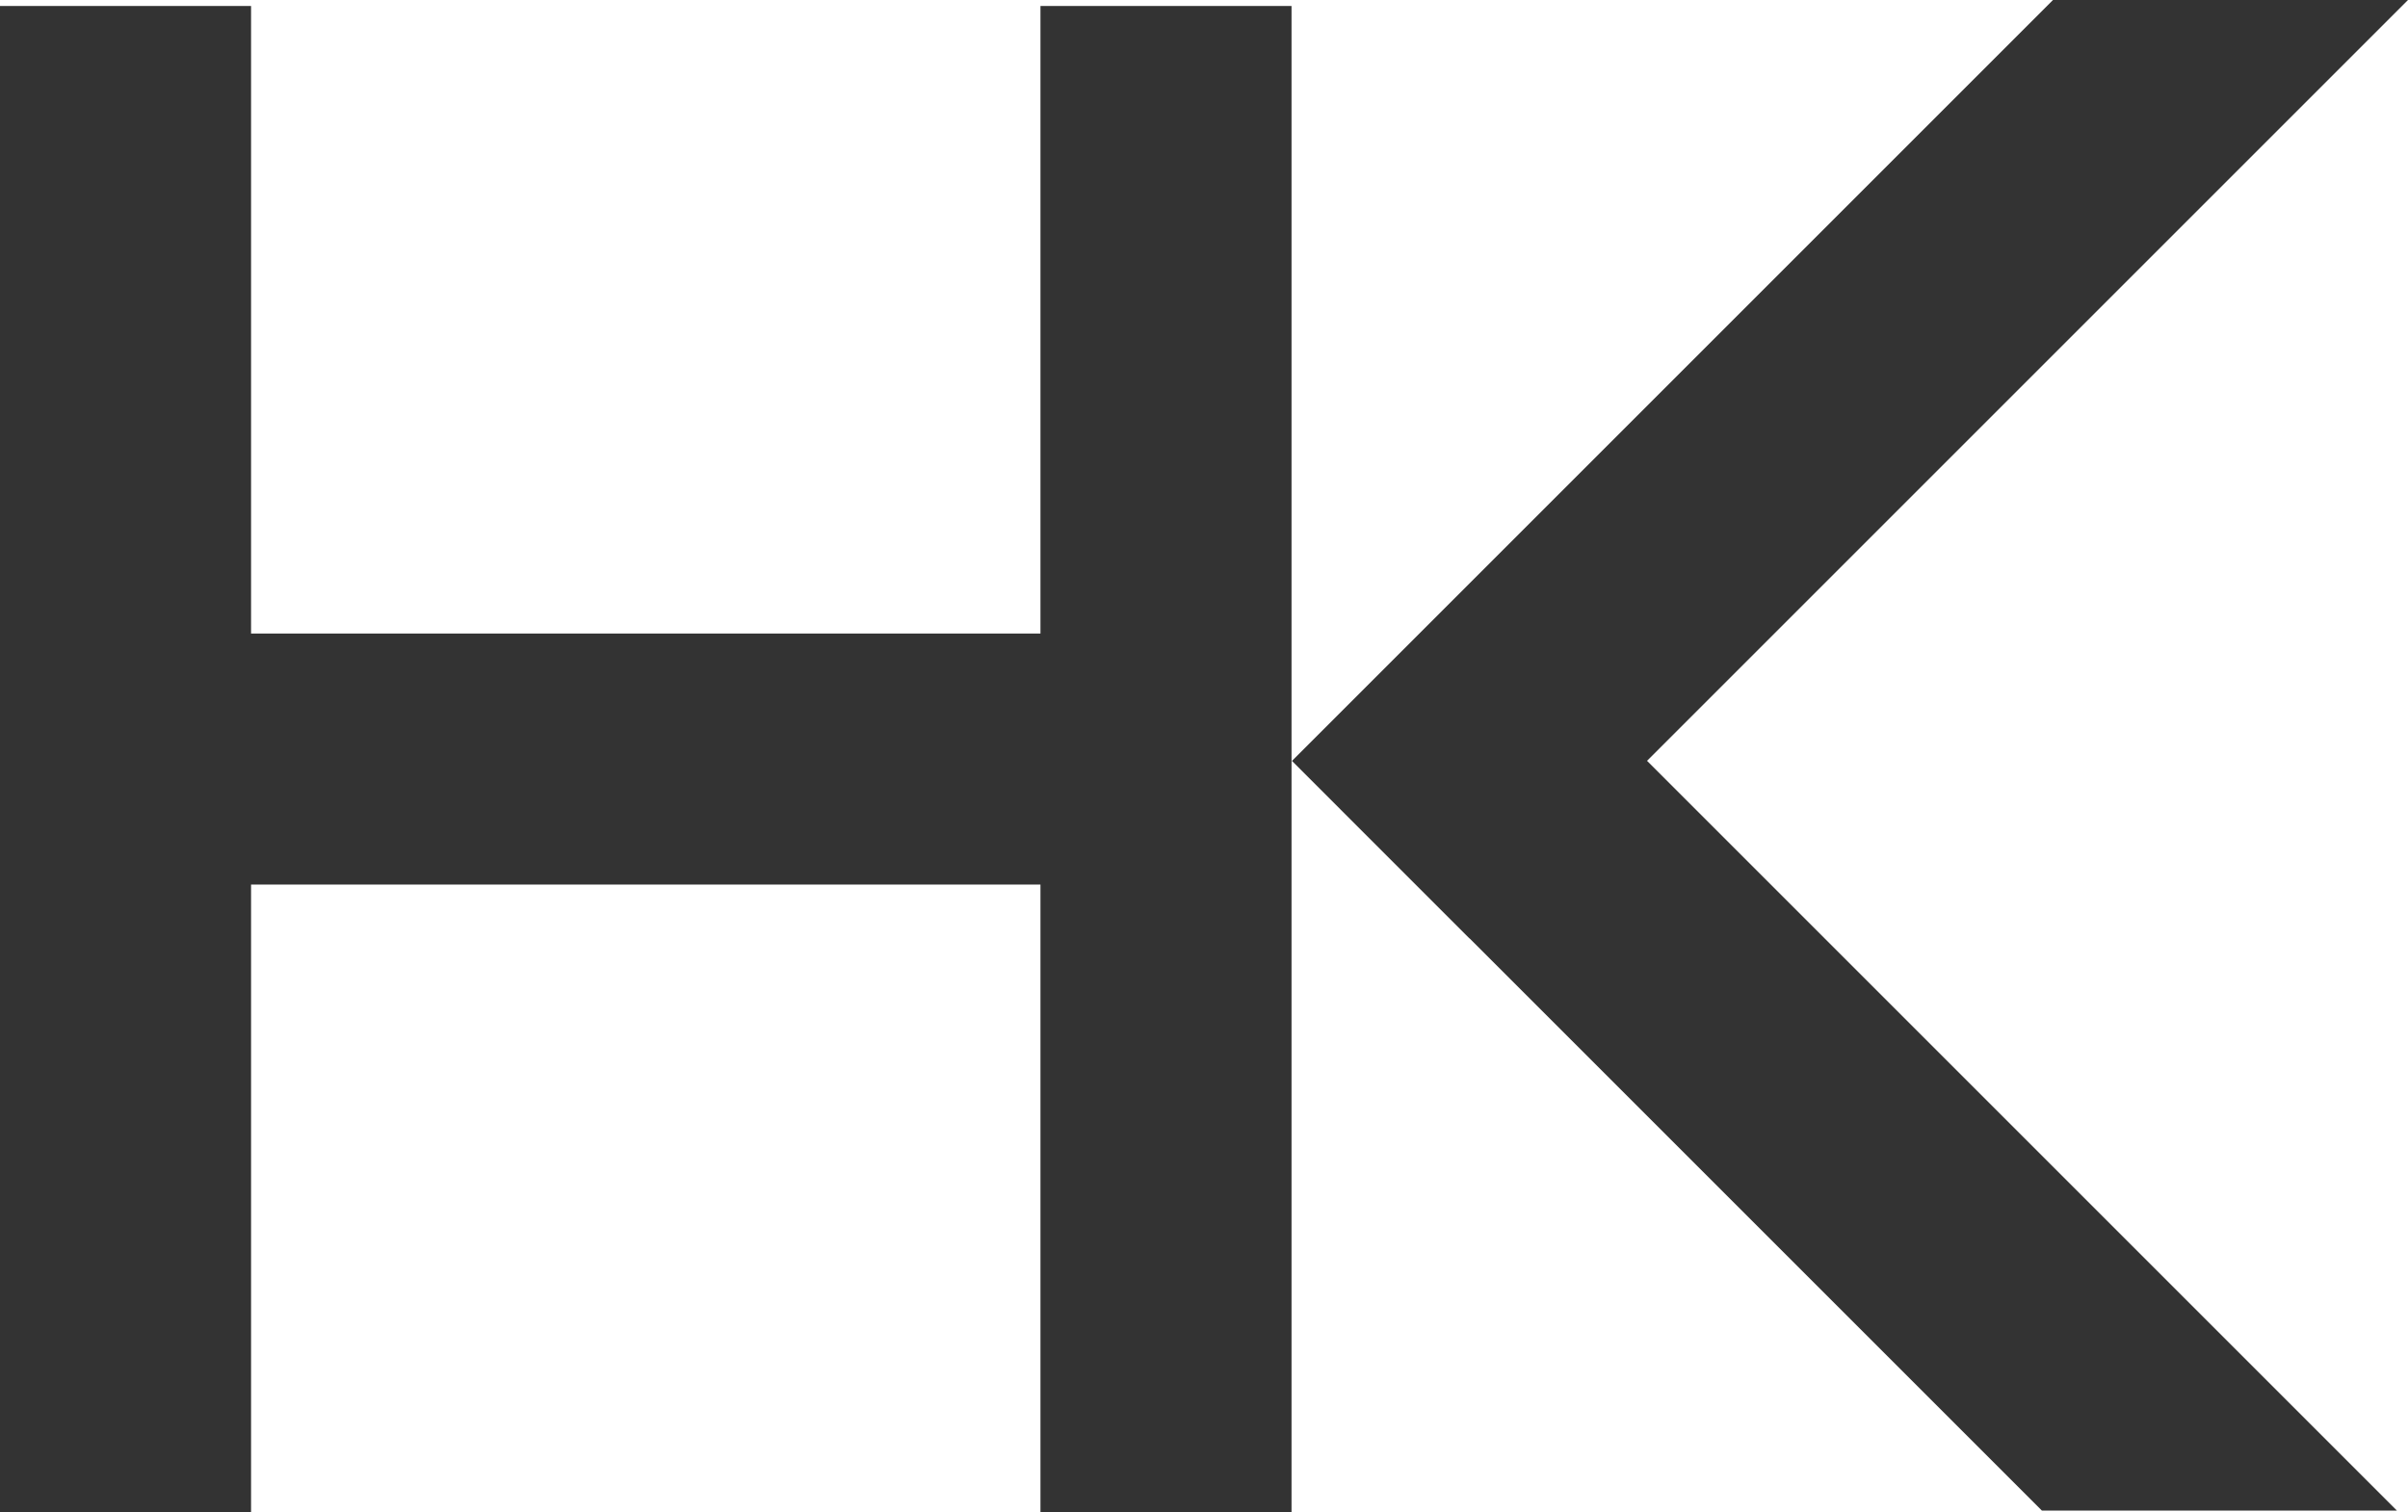 <svg id="Layer_1" data-name="Layer 1" xmlns="http://www.w3.org/2000/svg" viewBox="0 0 159.227 100"><defs><style>.cls-1{fill:#333;}</style></defs><title>HK-logo-dark-grey</title><polygon class="cls-1" points="68.8 41.898 16.601 41.898 16.601 0.396 0 0.396 0 100 16.601 100 16.601 58.499 68.8 58.499 68.8 100 85.401 100 85.401 0.396 68.8 0.396 68.8 41.898"/><polygon class="cls-1" points="159.227 0 135.751 0 85.429 50.322 97.166 62.062 97.172 62.056 135.018 99.901 158.494 99.901 108.91 50.317 159.227 0"/></svg>